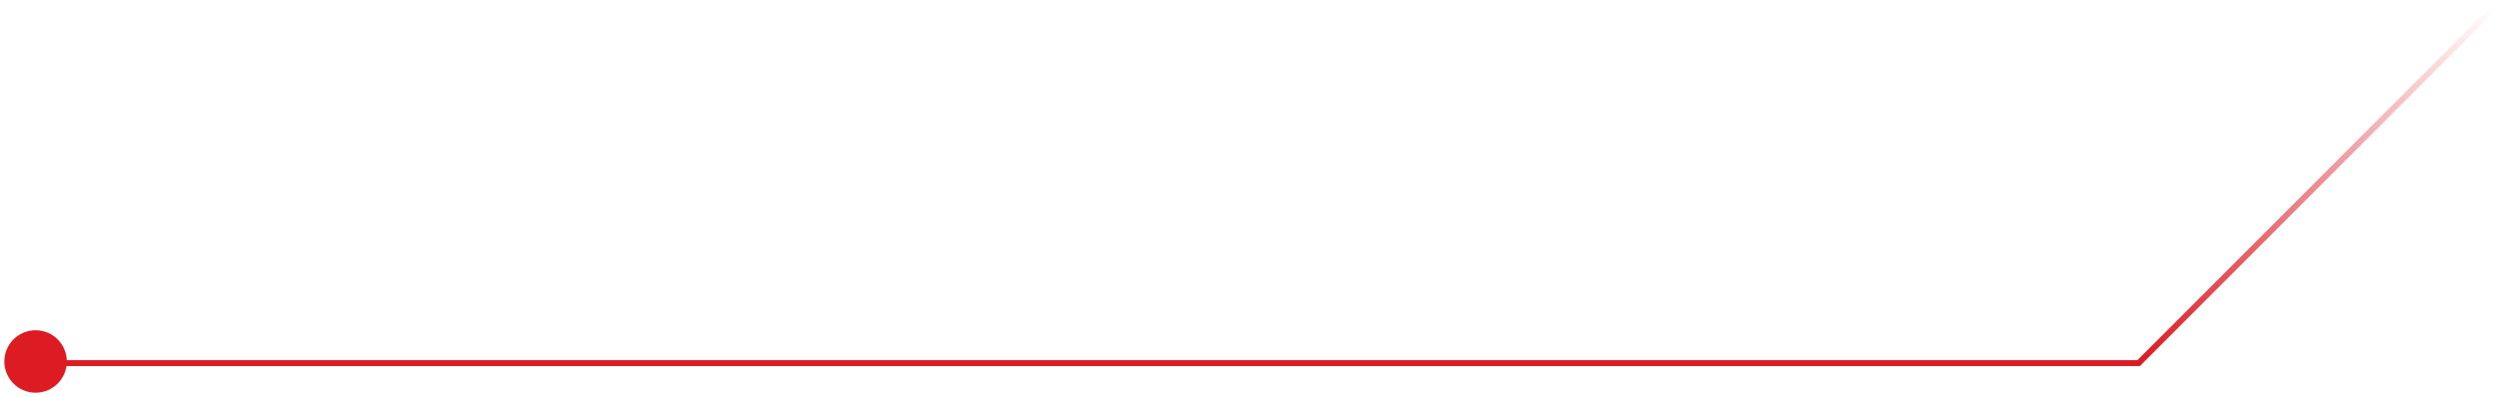 <?xml version="1.0" encoding="UTF-8"?> <svg xmlns="http://www.w3.org/2000/svg" width="422" height="67" viewBox="0 0 422 67" fill="none"> <path d="M1.007 61.287H361.007L421.007 1.287" stroke="url(#paint0_linear)"></path> <circle cx="6.007" cy="61.014" r="5.273" fill="#DD1B23"></circle> <defs> <linearGradient id="paint0_linear" x1="361.376" y1="61.287" x2="422.4" y2="2.738" gradientUnits="userSpaceOnUse"> <stop stop-color="#DD1B23"></stop> <stop offset="1" stop-color="#DD1B23" stop-opacity="0"></stop> </linearGradient> </defs> </svg> 